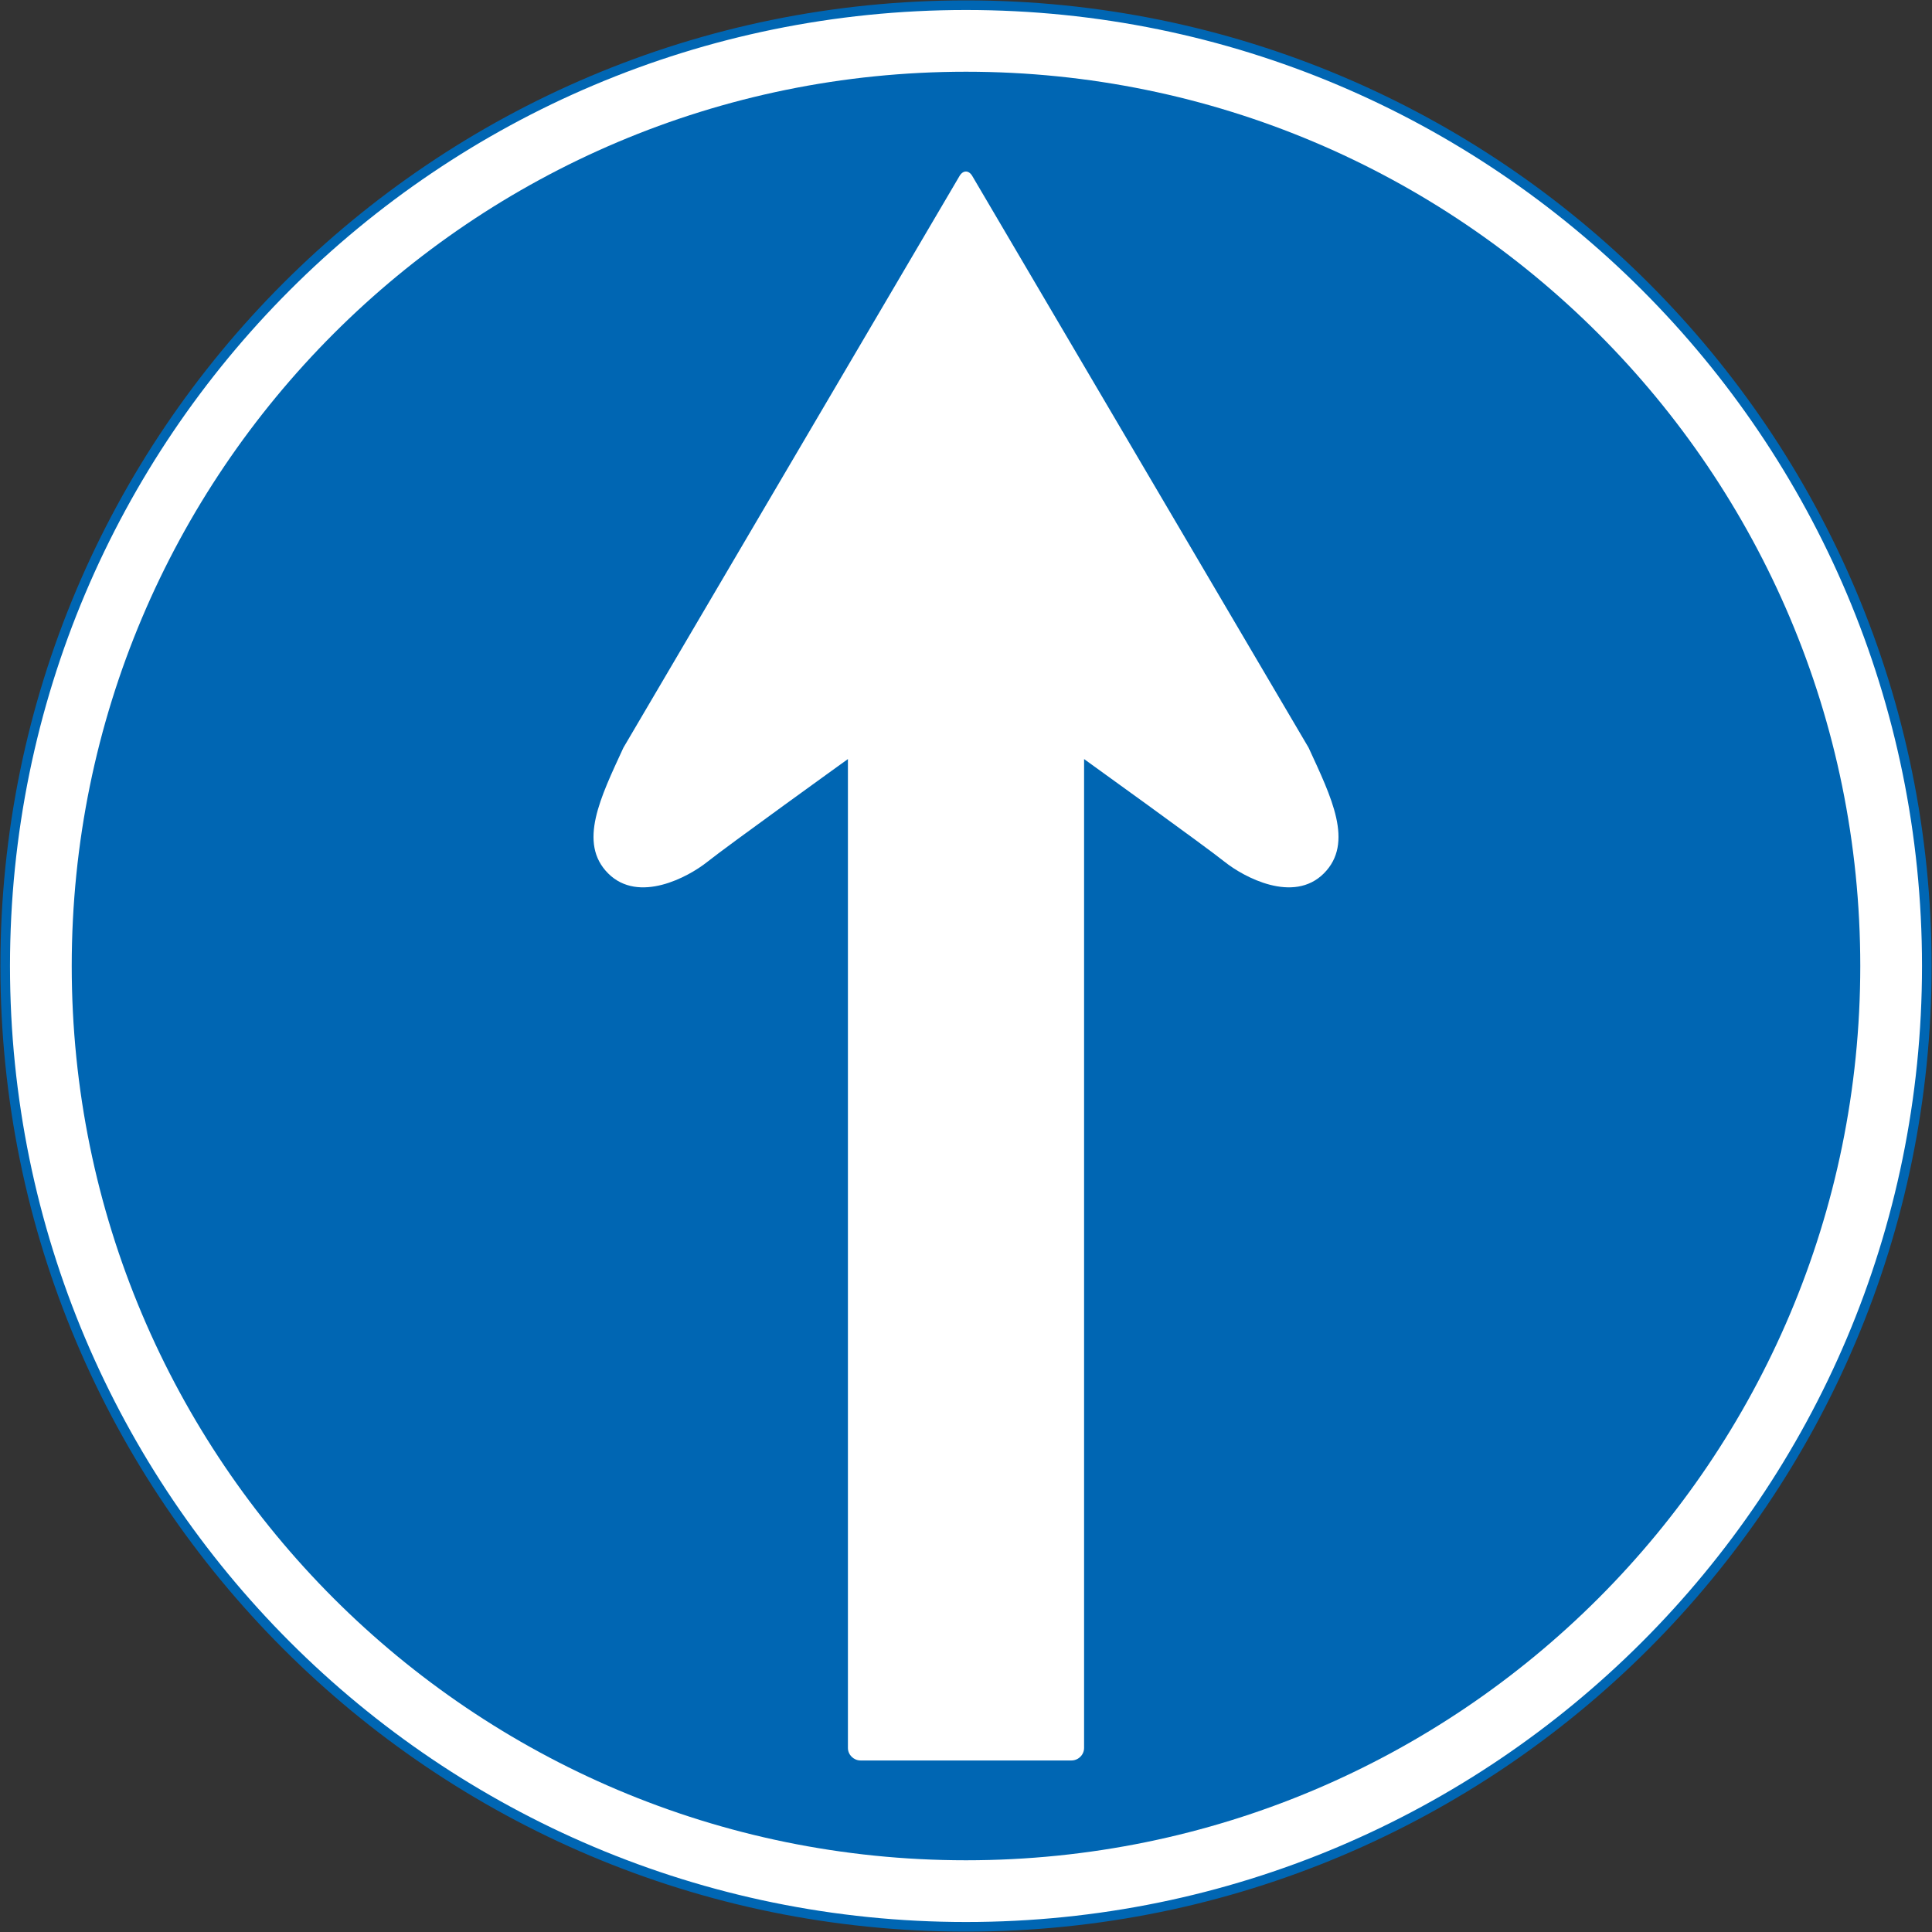 <?xml version="1.0" encoding="UTF-8" standalone="no"?>
<!-- Created with Inkscape (http://www.inkscape.org/) -->

<svg
   xmlns:osb="http://www.openswatchbook.org/uri/2009/osb"
   xmlns:dc="http://purl.org/dc/elements/1.1/"
   xmlns:cc="http://creativecommons.org/ns#"
   xmlns:rdf="http://www.w3.org/1999/02/22-rdf-syntax-ns#"
   xmlns:svg="http://www.w3.org/2000/svg"
   xmlns="http://www.w3.org/2000/svg"
   xmlns:xlink="http://www.w3.org/1999/xlink"
   xmlns:sodipodi="http://sodipodi.sourceforge.net/DTD/sodipodi-0.dtd"
   xmlns:inkscape="http://www.inkscape.org/namespaces/inkscape"
   version="1.1"
   width="1005.4"
   height="1005.4"
   id="svg2"
   xml:space="preserve"
   inkscape:version="0.48.4 r9939"
   sodipodi:docname="AJAX1.svg"><rect width="100%" height="100%" fill="#333333" stroke="none"/><sodipodi:namedview
     pagecolor="#ffffff"
     bordercolor="#666666"
     borderopacity="1"
     objecttolerance="10"
     gridtolerance="10"
     guidetolerance="10"
     inkscape:pageopacity="0"
     inkscape:pageshadow="2"
     inkscape:window-width="1280"
     inkscape:window-height="1004"
     id="namedview28"
     showgrid="false"
     fit-margin-top="0.2"
     fit-margin-left="0.2"
     fit-margin-right="0.2"
     fit-margin-bottom="0.2"
     inkscape:zoom="0.5"
     inkscape:cx="420.62523"
     inkscape:cy="503.46405"
     inkscape:window-x="-8"
     inkscape:window-y="-8"
     inkscape:window-maximized="1"
     inkscape:current-layer="svg2" /><defs
     id="defs6"><linearGradient
       id="linearGradient15703"
       osb:paint="solid"><stop
         style="stop-color:#ffffff;stop-opacity:1;"
         offset="0"
         id="stop15705" /></linearGradient><linearGradient
       inkscape:collect="always"
       xlink:href="#linearGradient15703"
       id="linearGradient15707"
       x1="-37.125"
       y1="465.375"
       x2="967.875"
       y2="465.375"
       gradientUnits="userSpaceOnUse"
       gradientTransform="translate(37.325,37.325)" /></defs><path
     inkscape:connector-curvature="0"
     style="fill:url(#linearGradient15707);fill-opacity:1;stroke:#0066b3;stroke-width:5;stroke-miterlimit:4;stroke-opacity:1;stroke-dasharray:none"
     d="m 1002.7,502.7 c 0,-276.142 -223.858,-500 -500,-500 -276.142,0 -500,223.858 -500,500 0,276.142 223.858,500 500,500 276.142,0 500,-223.858 500,-500 z"
     id="path3854" /><path
     id="path14622"
     d="m 968.075,502.7 c 0,257.02 -208.355,465.375 -465.375,465.375 C 245.68,968.075 37.325,759.72 37.325,502.7 c 0,-257.02 208.356,-465.375 465.375,-465.375 257.02,0 465.375,208.355 465.375,465.375 z"
     style="fill:#0066b3;fill-opacity:1;stroke:none"
     inkscape:connector-curvature="0"
     sodipodi:nodetypes="sssss" /><path
     style="fill:#ffffff;fill-opacity:1;fill-rule:nonzero;stroke:none"
     d="m 502.65,89.263 c 1.194,-0.005 2.385,0.753 3.312,2.312 l 175.03,297.53 c 11.844,25.74 23.768,49.536 7.938,65.406 -15.87,15.87 -41.653,1.927 -51.562,-5.969 C 627.498,440.608 564.149,395.012 564.149,395.012 l 0,514.625 c 0,3.553 -3.001,6.5 -6.594,6.5 l -109.71,0 c -3.593,0 -6.594,-2.947 -6.594,-6.5 l 0,-514.625 c 0,0 -63.349,45.596 -73.219,53.531 -9.909,7.896 -35.692,21.839 -51.562,5.969 -15.831,-15.87 -3.906,-39.666 7.938,-65.406 L 499.337,91.576 c 0.928,-1.559 2.118,-2.317 3.312,-2.312 z"
     id="path4757"
     inkscape:connector-curvature="0"
     sodipodi:nodetypes="ccccccsssscccccc" /></svg>